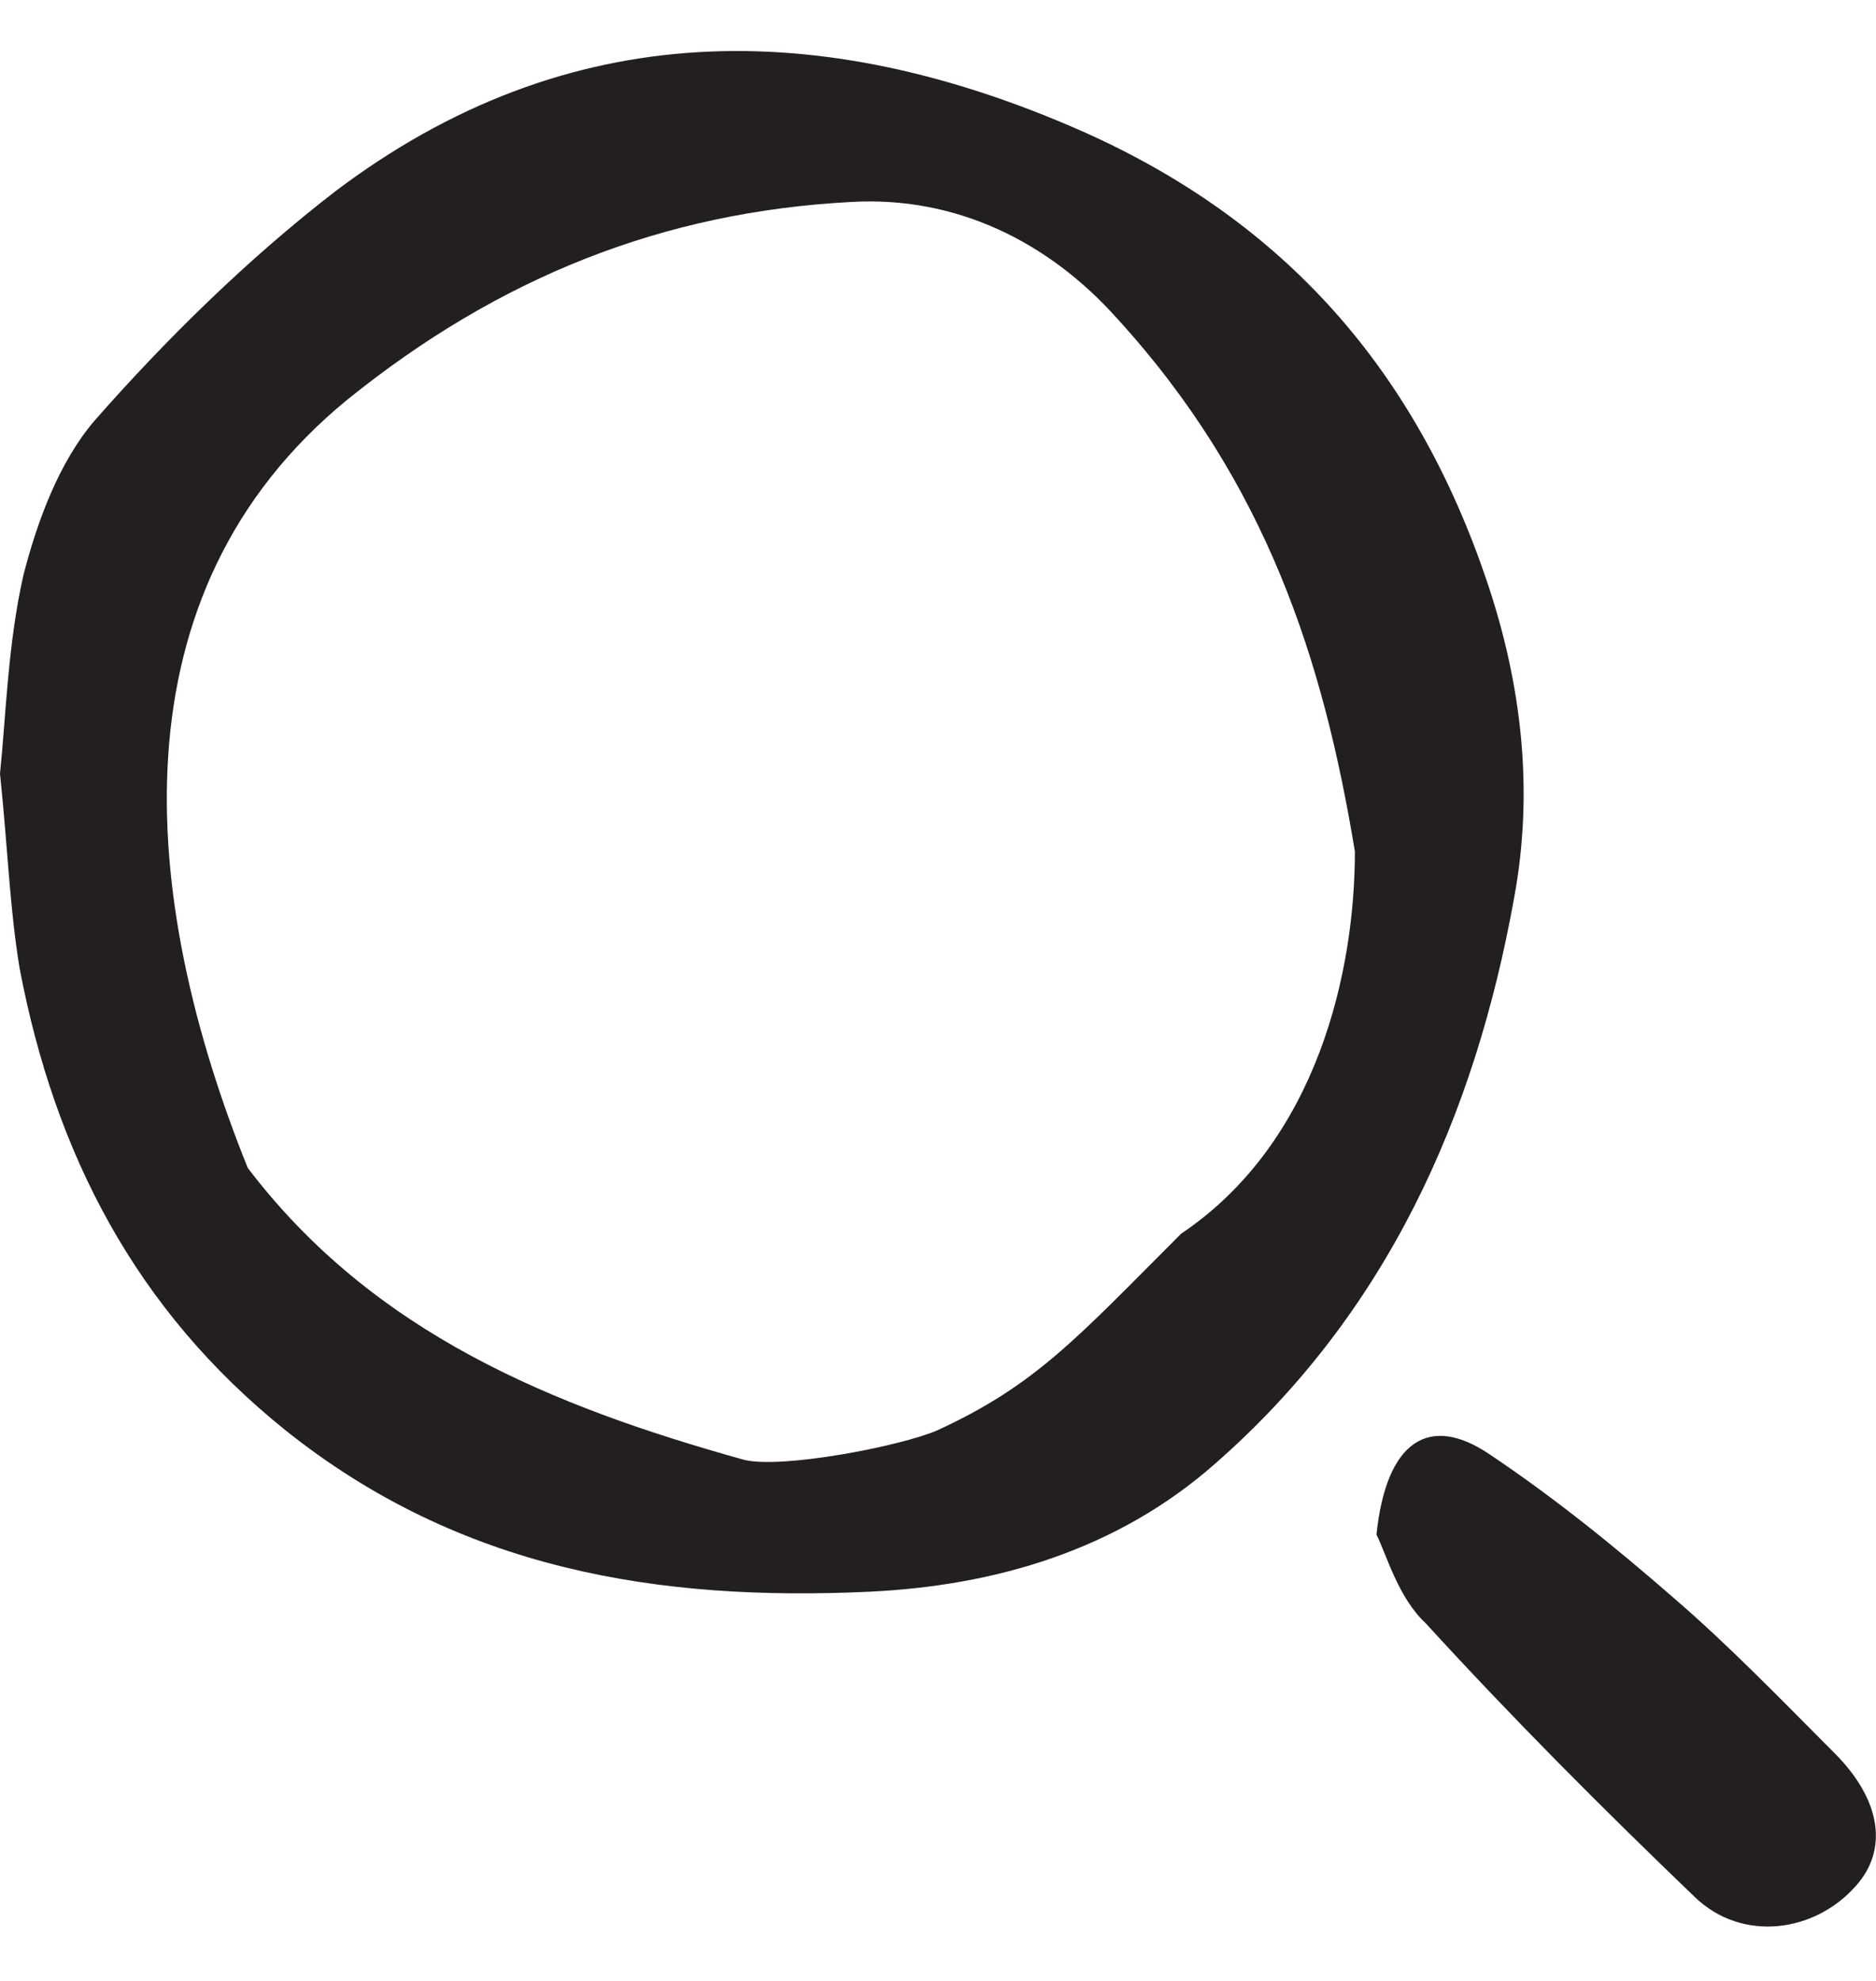 <svg width="18" height="19" viewBox="0 0 18 19" fill="none" xmlns="http://www.w3.org/2000/svg">
<path d="M0 7.42C0.057 6.872 0.075 6.172 0.226 5.511C0.358 5 0.566 4.433 0.906 4.036C1.604 3.242 2.377 2.485 3.208 1.842C5.453 0.141 7.887 0.16 10.377 1.256C12.34 2.126 13.585 3.563 14.264 5.567C14.604 6.569 14.717 7.59 14.528 8.611C14.151 10.71 13.302 12.601 11.66 14.038C10.717 14.87 9.547 15.21 8.34 15.267C6.321 15.361 4.415 15.059 2.736 13.716C1.302 12.563 0.528 11.069 0.189 9.292C0.094 8.725 0.075 8.139 0 7.42ZM13 8.167C12.698 6.333 12.151 4.622 10.717 3.053C10.057 2.315 9.17 1.88 8.17 1.937C6.358 2.032 4.786 2.661 3.333 3.833C1.069 5.686 1.333 8.611 2.377 11.202C3.585 12.79 5.302 13.489 7.132 14C7.491 14.095 8.66 13.868 9 13.716C9.943 13.281 10.333 12.833 11.333 11.833C12.654 10.945 13 9.292 13 8.167Z" fill="#231F20"/>
<path d="M13.207 14.719C13.302 13.811 13.717 13.565 14.283 13.943C14.906 14.359 15.491 14.832 16.056 15.324C16.604 15.796 17.094 16.307 17.604 16.817C18.056 17.271 18.113 17.744 17.811 18.084C17.415 18.538 16.717 18.632 16.264 18.198C15.377 17.347 14.509 16.477 13.679 15.569C13.415 15.324 13.302 14.908 13.207 14.719Z" fill="#231F20"/>
</svg>
